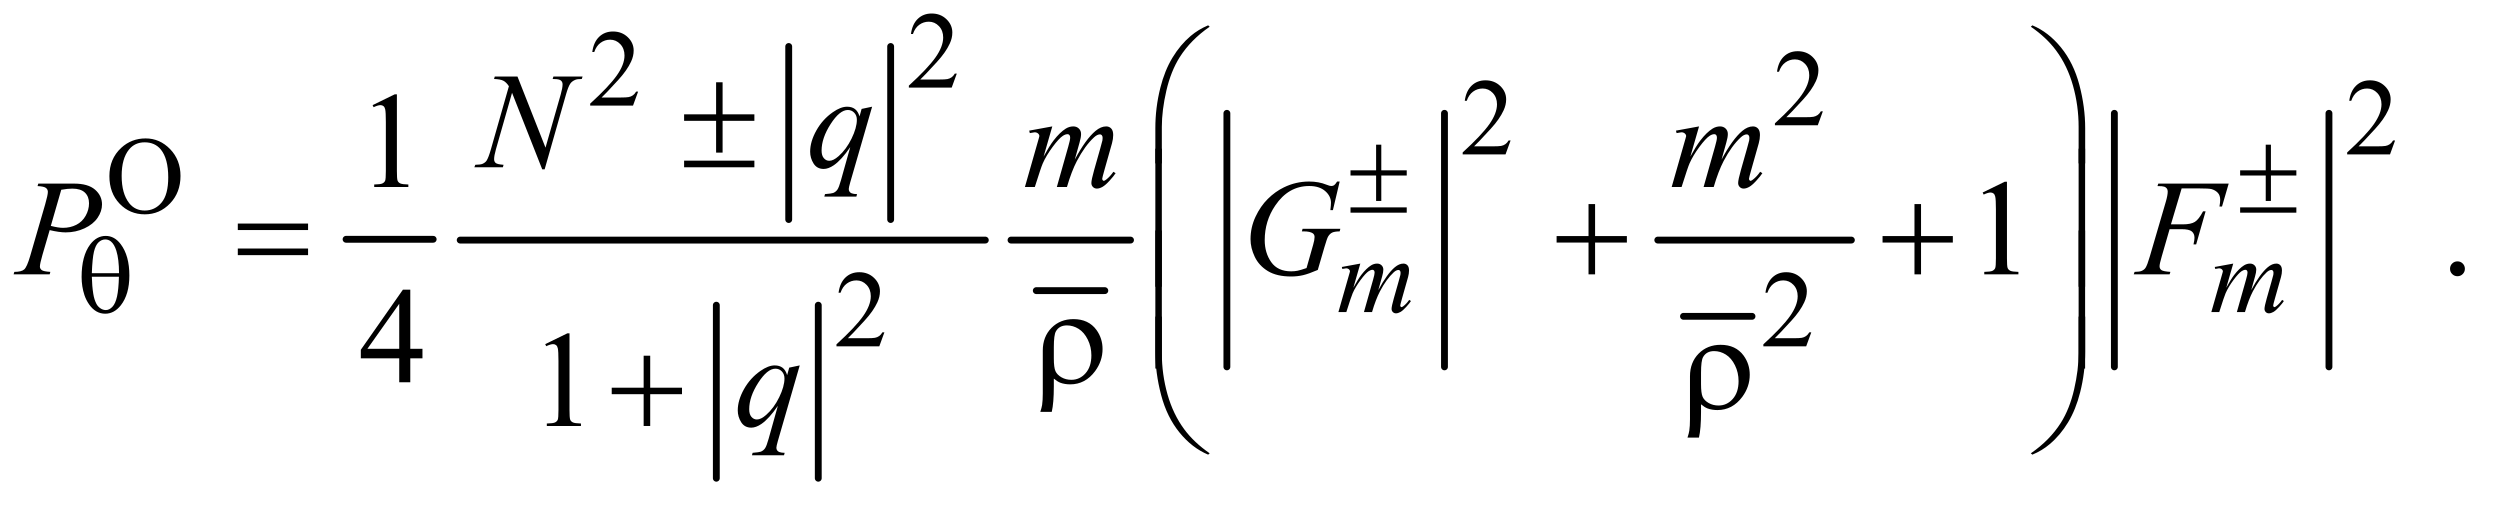 <?xml version="1.0" encoding="UTF-8"?>
<!DOCTYPE svg PUBLIC '-//W3C//DTD SVG 1.0//EN'
          'http://www.w3.org/TR/2001/REC-SVG-20010904/DTD/svg10.dtd'>
<svg stroke-dasharray="none" shape-rendering="auto" xmlns="http://www.w3.org/2000/svg" font-family="'Dialog'" text-rendering="auto" width="286" fill-opacity="1" color-interpolation="auto" color-rendering="auto" preserveAspectRatio="xMidYMid meet" font-size="12px" viewBox="0 0 286 58" fill="black" xmlns:xlink="http://www.w3.org/1999/xlink" stroke="black" image-rendering="auto" stroke-miterlimit="10" stroke-linecap="square" stroke-linejoin="miter" font-style="normal" stroke-width="1" height="58" stroke-dashoffset="0" font-weight="normal" stroke-opacity="1"
><!--Generated by the Batik Graphics2D SVG Generator--><defs id="genericDefs"
  /><g
  ><defs id="defs1"
    ><clipPath clipPathUnits="userSpaceOnUse" id="clipPath1"
      ><path d="M0.92 1.974 L182.05 1.974 L182.05 38.184 L0.92 38.184 L0.92 1.974 Z"
      /></clipPath
      ><clipPath clipPathUnits="userSpaceOnUse" id="clipPath2"
      ><path d="M29.395 63.051 L29.395 1219.949 L5816.292 1219.949 L5816.292 63.051 Z"
      /></clipPath
    ></defs
    ><g stroke-width="16" transform="scale(1.576,1.576) translate(-0.92,-1.974) matrix(0.031,0,0,0.031,0,0)" stroke-linejoin="round" stroke-linecap="round"
    ><line y2="624" fill="none" x1="840" clip-path="url(#clipPath2)" x2="1044" y1="624"
    /></g
    ><g stroke-width="16" transform="matrix(0.049,0,0,0.049,-1.45,-3.11)" stroke-linejoin="round" stroke-linecap="round"
    ><line y2="576" fill="none" x1="1871" clip-path="url(#clipPath2)" x2="1871" y1="172"
    /></g
    ><g stroke-width="16" transform="matrix(0.049,0,0,0.049,-1.45,-3.11)" stroke-linejoin="round" stroke-linecap="round"
    ><line y2="576" fill="none" x1="2109" clip-path="url(#clipPath2)" x2="2109" y1="172"
    /></g
    ><g stroke-width="16" transform="matrix(0.049,0,0,0.049,-1.45,-3.11)" stroke-linejoin="round" stroke-linecap="round"
    ><line y2="1180" fill="none" x1="1702" clip-path="url(#clipPath2)" x2="1702" y1="776"
    /></g
    ><g stroke-width="16" transform="matrix(0.049,0,0,0.049,-1.45,-3.11)" stroke-linejoin="round" stroke-linecap="round"
    ><line y2="1180" fill="none" x1="1940" clip-path="url(#clipPath2)" x2="1940" y1="776"
    /></g
    ><g stroke-width="16" transform="matrix(0.049,0,0,0.049,-1.45,-3.11)" stroke-linejoin="round" stroke-linecap="round"
    ><line y2="624" fill="none" x1="1104" clip-path="url(#clipPath2)" x2="2330" y1="624"
    /></g
    ><g stroke-width="16" transform="matrix(0.049,0,0,0.049,-1.45,-3.11)" stroke-linejoin="round" stroke-linecap="round"
    ><line y2="742" fill="none" x1="2449" clip-path="url(#clipPath2)" x2="2609" y1="742"
    /></g
    ><g stroke-width="16" transform="matrix(0.049,0,0,0.049,-1.45,-3.11)" stroke-linejoin="round" stroke-linecap="round"
    ><line y2="624" fill="none" x1="2390" clip-path="url(#clipPath2)" x2="2669" y1="624"
    /></g
    ><g stroke-width="16" transform="matrix(0.049,0,0,0.049,-1.45,-3.11)" stroke-linejoin="round" stroke-linecap="round"
    ><line y2="920" fill="none" x1="2894" clip-path="url(#clipPath2)" x2="2894" y1="328"
    /></g
    ><g stroke-width="16" transform="matrix(0.049,0,0,0.049,-1.45,-3.11)" stroke-linejoin="round" stroke-linecap="round"
    ><line y2="920" fill="none" x1="3402" clip-path="url(#clipPath2)" x2="3402" y1="328"
    /></g
    ><g stroke-width="16" transform="matrix(0.049,0,0,0.049,-1.45,-3.11)" stroke-linejoin="round" stroke-linecap="round"
    ><line y2="802" fill="none" x1="3960" clip-path="url(#clipPath2)" x2="4120" y1="802"
    /></g
    ><g stroke-width="16" transform="matrix(0.049,0,0,0.049,-1.45,-3.11)" stroke-linejoin="round" stroke-linecap="round"
    ><line y2="624" fill="none" x1="3900" clip-path="url(#clipPath2)" x2="4352" y1="624"
    /></g
    ><g stroke-width="16" transform="matrix(0.049,0,0,0.049,-1.45,-3.11)" stroke-linejoin="round" stroke-linecap="round"
    ><line y2="920" fill="none" x1="4966" clip-path="url(#clipPath2)" x2="4966" y1="328"
    /></g
    ><g stroke-width="16" transform="matrix(0.049,0,0,0.049,-1.45,-3.11)" stroke-linejoin="round" stroke-linecap="round"
    ><line y2="920" fill="none" x1="5467" clip-path="url(#clipPath2)" x2="5467" y1="328"
    /></g
    ><g transform="matrix(0.049,0,0,0.049,-1.45,-3.11)"
    ><path d="M2263.375 235.375 L2251.5 268 L2151.5 268 L2151.5 263.375 Q2195.625 223.125 2213.625 197.625 Q2231.625 172.125 2231.625 151 Q2231.625 134.875 2221.75 124.5 Q2211.875 114.125 2198.125 114.125 Q2185.625 114.125 2175.688 121.438 Q2165.75 128.75 2161 142.875 L2156.375 142.875 Q2159.5 119.75 2172.438 107.375 Q2185.375 95 2204.75 95 Q2225.375 95 2239.188 108.25 Q2253 121.5 2253 139.5 Q2253 152.375 2247 165.25 Q2237.75 185.5 2217 208.125 Q2185.875 242.125 2178.125 249.125 L2222.375 249.125 Q2235.875 249.125 2241.312 248.125 Q2246.75 247.125 2251.125 244.062 Q2255.5 241 2258.75 235.375 L2263.375 235.375 Z" stroke="none" clip-path="url(#clipPath2)"
    /></g
    ><g transform="matrix(0.049,0,0,0.049,-1.45,-3.11)"
    ><path d="M1519.375 277.375 L1507.5 310 L1407.5 310 L1407.5 305.375 Q1451.625 265.125 1469.625 239.625 Q1487.625 214.125 1487.625 193 Q1487.625 176.875 1477.75 166.5 Q1467.875 156.125 1454.125 156.125 Q1441.625 156.125 1431.688 163.438 Q1421.75 170.75 1417 184.875 L1412.375 184.875 Q1415.5 161.75 1428.438 149.375 Q1441.375 137 1460.75 137 Q1481.375 137 1495.188 150.25 Q1509 163.5 1509 181.5 Q1509 194.375 1503 207.25 Q1493.75 227.5 1473 250.125 Q1441.875 284.125 1434.125 291.125 L1478.375 291.125 Q1491.875 291.125 1497.312 290.125 Q1502.75 289.125 1507.125 286.062 Q1511.5 283 1514.75 277.375 L1519.375 277.375 Z" stroke="none" clip-path="url(#clipPath2)"
    /></g
    ><g transform="matrix(0.049,0,0,0.049,-1.45,-3.11)"
    ><path d="M4285.375 323.375 L4273.5 356 L4173.5 356 L4173.5 351.375 Q4217.625 311.125 4235.625 285.625 Q4253.625 260.125 4253.625 239 Q4253.625 222.875 4243.75 212.5 Q4233.875 202.125 4220.125 202.125 Q4207.625 202.125 4197.688 209.438 Q4187.75 216.75 4183 230.875 L4178.375 230.875 Q4181.5 207.75 4194.438 195.375 Q4207.375 183 4226.75 183 Q4247.375 183 4261.188 196.25 Q4275 209.5 4275 227.5 Q4275 240.375 4269 253.25 Q4259.75 273.5 4239 296.125 Q4207.875 330.125 4200.125 337.125 L4244.375 337.125 Q4257.875 337.125 4263.312 336.125 Q4268.75 335.125 4273.125 332.062 Q4277.5 329 4280.75 323.375 L4285.375 323.375 Z" stroke="none" clip-path="url(#clipPath2)"
    /></g
    ><g transform="matrix(0.049,0,0,0.049,-1.45,-3.11)"
    ><path d="M3556.375 391.375 L3544.5 424 L3444.5 424 L3444.5 419.375 Q3488.625 379.125 3506.625 353.625 Q3524.625 328.125 3524.625 307 Q3524.625 290.875 3514.75 280.5 Q3504.875 270.125 3491.125 270.125 Q3478.625 270.125 3468.688 277.438 Q3458.75 284.75 3454 298.875 L3449.375 298.875 Q3452.5 275.75 3465.438 263.375 Q3478.375 251 3497.75 251 Q3518.375 251 3532.188 264.25 Q3546 277.5 3546 295.5 Q3546 308.375 3540 321.25 Q3530.75 341.5 3510 364.125 Q3478.875 398.125 3471.125 405.125 L3515.375 405.125 Q3528.875 405.125 3534.312 404.125 Q3539.75 403.125 3544.125 400.062 Q3548.5 397 3551.75 391.375 L3556.375 391.375 ZM5621.375 391.375 L5609.5 424 L5509.5 424 L5509.5 419.375 Q5553.625 379.125 5571.625 353.625 Q5589.625 328.125 5589.625 307 Q5589.625 290.875 5579.75 280.5 Q5569.875 270.125 5556.125 270.125 Q5543.625 270.125 5533.688 277.438 Q5523.75 284.75 5519 298.875 L5514.375 298.875 Q5517.5 275.75 5530.438 263.375 Q5543.375 251 5562.75 251 Q5583.375 251 5597.188 264.25 Q5611 277.5 5611 295.5 Q5611 308.375 5605 321.25 Q5595.75 341.5 5575 364.125 Q5543.875 398.125 5536.125 405.125 L5580.375 405.125 Q5593.875 405.125 5599.312 404.125 Q5604.75 403.125 5609.125 400.062 Q5613.5 397 5616.75 391.375 L5621.375 391.375 Z" stroke="none" clip-path="url(#clipPath2)"
    /></g
    ><g transform="matrix(0.049,0,0,0.049,-1.45,-3.11)"
    ><path d="M369.625 386.625 Q402.625 386.625 426.812 411.688 Q451 436.75 451 474.25 Q451 512.875 426.625 538.375 Q402.25 563.875 367.625 563.875 Q332.625 563.875 308.812 539 Q285 514.125 285 474.625 Q285 434.25 312.5 408.75 Q336.375 386.625 369.625 386.625 ZM367.25 395.75 Q344.5 395.75 330.75 412.625 Q313.625 433.625 313.625 474.125 Q313.625 515.625 331.375 538 Q345 555 367.375 555 Q391.25 555 406.812 536.375 Q422.375 517.75 422.375 477.625 Q422.375 434.125 405.25 412.75 Q391.5 395.75 367.25 395.75 Z" stroke="none" clip-path="url(#clipPath2)"
    /></g
    ><g transform="matrix(0.049,0,0,0.049,-1.45,-3.11)"
    ><path d="M2094.375 839.375 L2082.5 872 L1982.5 872 L1982.5 867.375 Q2026.625 827.125 2044.625 801.625 Q2062.625 776.125 2062.625 755 Q2062.625 738.875 2052.75 728.5 Q2042.875 718.125 2029.125 718.125 Q2016.625 718.125 2006.688 725.438 Q1996.75 732.75 1992 746.875 L1987.375 746.875 Q1990.5 723.75 2003.438 711.375 Q2016.375 699 2035.75 699 Q2056.375 699 2070.188 712.25 Q2084 725.5 2084 743.5 Q2084 756.375 2078 769.25 Q2068.75 789.5 2048 812.125 Q2016.875 846.125 2009.125 853.125 L2053.375 853.125 Q2066.875 853.125 2072.312 852.125 Q2077.75 851.125 2082.125 848.062 Q2086.5 845 2089.75 839.375 L2094.375 839.375 ZM4258.375 839.375 L4246.5 872 L4146.5 872 L4146.5 867.375 Q4190.625 827.125 4208.625 801.625 Q4226.625 776.125 4226.625 755 Q4226.625 738.875 4216.75 728.5 Q4206.875 718.125 4193.125 718.125 Q4180.625 718.125 4170.688 725.438 Q4160.75 732.75 4156 746.875 L4151.375 746.875 Q4154.5 723.75 4167.438 711.375 Q4180.375 699 4199.75 699 Q4220.375 699 4234.188 712.25 Q4248 725.5 4248 743.5 Q4248 756.375 4242 769.25 Q4232.75 789.5 4212 812.125 Q4180.875 846.125 4173.125 853.125 L4217.375 853.125 Q4230.875 853.125 4236.312 852.125 Q4241.75 851.125 4246.125 848.062 Q4250.5 845 4253.75 839.375 L4258.375 839.375 Z" stroke="none" clip-path="url(#clipPath2)"
    /></g
    ><g transform="matrix(0.049,0,0,0.049,-1.45,-3.11)"
    ><path d="M899.5 308.906 L951.062 283.75 L956.219 283.75 L956.219 462.656 Q956.219 480.469 957.703 484.844 Q959.188 489.219 963.875 491.562 Q968.562 493.906 982.938 494.219 L982.938 500 L903.25 500 L903.25 494.219 Q918.25 493.906 922.625 491.641 Q927 489.375 928.719 485.547 Q930.438 481.719 930.438 462.656 L930.438 348.281 Q930.438 325.156 928.875 318.594 Q927.781 313.594 924.891 311.25 Q922 308.906 917.938 308.906 Q912.156 308.906 901.844 313.75 L899.5 308.906 Z" stroke="none" clip-path="url(#clipPath2)"
    /></g
    ><g transform="matrix(0.049,0,0,0.049,-1.45,-3.11)"
    ><path d="M4658.5 512.906 L4710.062 487.75 L4715.219 487.75 L4715.219 666.656 Q4715.219 684.469 4716.703 688.844 Q4718.188 693.219 4722.875 695.562 Q4727.562 697.906 4741.938 698.219 L4741.938 704 L4662.25 704 L4662.25 698.219 Q4677.25 697.906 4681.625 695.641 Q4686 693.375 4687.719 689.547 Q4689.438 685.719 4689.438 666.656 L4689.438 552.281 Q4689.438 529.156 4687.875 522.594 Q4686.781 517.594 4683.891 515.25 Q4681 512.906 4676.938 512.906 Q4671.156 512.906 4660.844 517.75 L4658.5 512.906 ZM5767 673.688 Q5774.344 673.688 5779.344 678.766 Q5784.344 683.844 5784.344 691.031 Q5784.344 698.219 5779.266 703.297 Q5774.188 708.375 5767 708.375 Q5759.812 708.375 5754.734 703.297 Q5749.656 698.219 5749.656 691.031 Q5749.656 683.688 5754.734 678.688 Q5759.812 673.688 5767 673.688 Z" stroke="none" clip-path="url(#clipPath2)"
    /></g
    ><g transform="matrix(0.049,0,0,0.049,-1.45,-3.11)"
    ><path d="M1015.906 877.875 L1015.906 900.062 L987.469 900.062 L987.469 956 L961.688 956 L961.688 900.062 L872 900.062 L872 880.062 L970.281 739.75 L987.469 739.75 L987.469 877.875 L1015.906 877.875 ZM961.688 877.875 L961.688 772.719 L887.312 877.875 L961.688 877.875 Z" stroke="none" clip-path="url(#clipPath2)"
    /></g
    ><g transform="matrix(0.049,0,0,0.049,-1.45,-3.11)"
    ><path d="M1302.5 866.906 L1354.062 841.75 L1359.219 841.75 L1359.219 1020.656 Q1359.219 1038.469 1360.703 1042.844 Q1362.188 1047.219 1366.875 1049.562 Q1371.562 1051.906 1385.938 1052.219 L1385.938 1058 L1306.25 1058 L1306.25 1052.219 Q1321.25 1051.906 1325.625 1049.641 Q1330 1047.375 1331.719 1043.547 Q1333.438 1039.719 1333.438 1020.656 L1333.438 906.281 Q1333.438 883.156 1331.875 876.594 Q1330.781 871.594 1327.891 869.25 Q1325 866.906 1320.938 866.906 Q1315.156 866.906 1304.844 871.75 L1302.5 866.906 Z" stroke="none" clip-path="url(#clipPath2)"
    /></g
    ><g transform="matrix(0.049,0,0,0.049,-1.45,-3.11)"
    ><path d="M3205.5 678.875 L3189.25 735.25 Q3200.125 715.375 3207.75 705.375 Q3219.625 689.875 3230.875 682.875 Q3237.5 678.875 3244.75 678.875 Q3251 678.875 3255.125 682.875 Q3259.25 686.875 3259.25 693.125 Q3259.25 699.25 3256.375 709.125 L3247.5 740.875 Q3267.875 702.75 3286.125 687.375 Q3296.25 678.875 3306.125 678.875 Q3311.875 678.875 3315.562 682.812 Q3319.25 686.75 3319.25 695 Q3319.25 702.25 3317 710.375 L3303.25 759 Q3298.75 774.875 3298.75 776.625 Q3298.75 778.375 3299.875 779.625 Q3300.625 780.5 3301.875 780.5 Q3303.125 780.5 3306.25 778.125 Q3313.375 772.625 3319.625 763.625 L3323.75 766.25 Q3320.625 771.25 3312.688 780 Q3304.75 788.75 3299.125 791.875 Q3293.5 795 3288.75 795 Q3284.375 795 3281.438 792 Q3278.5 789 3278.5 784.625 Q3278.5 778.625 3283.625 760.5 L3295 720.375 Q3298.875 706.5 3299.125 705 Q3299.5 702.625 3299.5 700.375 Q3299.5 697.25 3298.125 695.5 Q3296.625 693.75 3294.75 693.75 Q3289.5 693.75 3283.625 699.125 Q3266.375 715 3251.375 743.625 Q3241.5 762.5 3232.875 792 L3214 792 L3235.375 716.375 Q3238.875 704.125 3238.875 700 Q3238.875 696.625 3237.5 695 Q3236.125 693.375 3234.125 693.375 Q3230 693.375 3225.375 696.375 Q3217.875 701.25 3206.062 717.25 Q3194.25 733.25 3187.75 747.875 Q3184.625 754.75 3172.875 792 L3154.375 792 L3177.5 711 L3180.5 700.5 Q3181.375 698.125 3181.375 697 Q3181.375 694.25 3178.875 692.062 Q3176.375 689.875 3172.5 689.875 Q3170.875 689.875 3163.5 691.375 L3162.375 686.75 L3205.5 678.875 ZM5243.5 678.875 L5227.25 735.25 Q5238.125 715.375 5245.75 705.375 Q5257.625 689.875 5268.875 682.875 Q5275.5 678.875 5282.75 678.875 Q5289 678.875 5293.125 682.875 Q5297.25 686.875 5297.25 693.125 Q5297.25 699.25 5294.375 709.125 L5285.5 740.875 Q5305.875 702.75 5324.125 687.375 Q5334.25 678.875 5344.125 678.875 Q5349.875 678.875 5353.562 682.812 Q5357.25 686.75 5357.25 695 Q5357.25 702.25 5355 710.375 L5341.25 759 Q5336.75 774.875 5336.75 776.625 Q5336.75 778.375 5337.875 779.625 Q5338.625 780.5 5339.875 780.5 Q5341.125 780.5 5344.25 778.125 Q5351.375 772.625 5357.625 763.625 L5361.75 766.25 Q5358.625 771.25 5350.688 780 Q5342.75 788.75 5337.125 791.875 Q5331.5 795 5326.75 795 Q5322.375 795 5319.438 792 Q5316.5 789 5316.5 784.625 Q5316.5 778.625 5321.625 760.5 L5333 720.375 Q5336.875 706.5 5337.125 705 Q5337.5 702.625 5337.5 700.375 Q5337.5 697.25 5336.125 695.5 Q5334.625 693.75 5332.75 693.75 Q5327.5 693.75 5321.625 699.125 Q5304.375 715 5289.375 743.625 Q5279.5 762.5 5270.875 792 L5252 792 L5273.375 716.375 Q5276.875 704.125 5276.875 700 Q5276.875 696.625 5275.5 695 Q5274.125 693.375 5272.125 693.375 Q5268 693.375 5263.375 696.375 Q5255.875 701.25 5244.062 717.25 Q5232.25 733.25 5225.75 747.875 Q5222.625 754.75 5210.875 792 L5192.375 792 L5215.5 711 L5218.5 700.5 Q5219.375 698.125 5219.375 697 Q5219.375 694.25 5216.875 692.062 Q5214.375 689.875 5210.5 689.875 Q5208.875 689.875 5201.5 691.375 L5200.375 686.75 L5243.5 678.875 Z" stroke="none" clip-path="url(#clipPath2)"
    /></g
    ><g transform="matrix(0.049,0,0,0.049,-1.45,-3.11)"
    ><path d="M1237.719 242.125 L1303.188 408.219 L1338.656 284.156 Q1343.031 268.844 1343.031 260.406 Q1343.031 254.625 1338.969 251.344 Q1334.906 248.062 1323.812 248.062 Q1321.938 248.062 1319.906 247.906 L1321.625 242.125 L1389.75 242.125 L1387.875 247.906 Q1377.25 247.75 1372.094 250.094 Q1364.75 253.375 1361.156 258.531 Q1356.156 265.875 1351 284.156 L1301.156 458.844 L1295.531 458.844 L1225.062 280.094 L1187.406 412.125 Q1183.188 427.125 1183.188 435.094 Q1183.188 441.031 1187.016 444.078 Q1190.844 447.125 1205.219 448.219 L1203.656 454 L1137.094 454 L1139.281 448.219 Q1151.781 447.906 1156 446.031 Q1162.406 443.219 1165.531 438.688 Q1170.062 431.812 1175.688 412.125 L1217.719 264.781 Q1211.625 255.406 1204.672 251.891 Q1197.719 248.375 1183.031 247.906 L1184.75 242.125 L1237.719 242.125 ZM2065.719 312.594 L2014.625 489.156 Q2011.188 501.344 2011.188 504.781 Q2011.188 508.375 2012.984 510.953 Q2014.781 513.531 2017.906 514.781 Q2022.75 516.656 2030.562 516.656 L2029 522.438 L1954.156 522.438 L1955.719 516.656 Q1971.031 515.406 1974.781 514 Q1980.719 511.656 1984.547 506.344 Q1988.375 501.031 1993.062 484 L2014.625 406.969 Q1994 437.125 1976.188 449.312 Q1963.531 457.906 1952.594 457.906 Q1936.969 457.906 1929 445.172 Q1921.031 432.438 1921.031 417.594 Q1921.031 394 1935.562 368.062 Q1950.094 342.125 1973.844 325.562 Q1992.281 312.594 2007.281 312.594 Q2018.375 312.594 2025.562 317.984 Q2032.75 323.375 2036.344 335.25 L2041.188 317.75 L2065.719 312.594 ZM2030.094 343.062 Q2030.094 333.062 2024 326.656 Q2017.906 320.25 2009 320.25 Q1989.938 320.25 1968.844 353.062 Q1947.75 385.875 1947.75 414.938 Q1947.75 426.656 1952.984 432.75 Q1958.219 438.844 1965.719 438.844 Q1975.25 438.844 1987.281 428.219 Q2005.562 412.125 2017.828 386.891 Q2030.094 361.656 2030.094 343.062 Z" stroke="none" clip-path="url(#clipPath2)"
    /></g
    ><g transform="matrix(0.049,0,0,0.049,-1.45,-3.11)"
    ><path d="M2486.375 358.594 L2466.062 429.062 Q2479.656 404.219 2489.188 391.719 Q2504.031 372.344 2518.094 363.594 Q2526.375 358.594 2535.438 358.594 Q2543.25 358.594 2548.406 363.594 Q2553.562 368.594 2553.562 376.406 Q2553.562 384.062 2549.969 396.406 L2538.875 436.094 Q2564.344 388.438 2587.156 369.219 Q2599.812 358.594 2612.156 358.594 Q2619.344 358.594 2623.953 363.516 Q2628.562 368.438 2628.562 378.75 Q2628.562 387.812 2625.75 397.969 L2608.562 458.75 Q2602.938 478.594 2602.938 480.781 Q2602.938 482.969 2604.344 484.531 Q2605.281 485.625 2606.844 485.625 Q2608.406 485.625 2612.312 482.656 Q2621.219 475.781 2629.031 464.531 L2634.188 467.812 Q2630.281 474.062 2620.359 485 Q2610.438 495.938 2603.406 499.844 Q2596.375 503.75 2590.438 503.75 Q2584.969 503.75 2581.297 500 Q2577.625 496.25 2577.625 490.781 Q2577.625 483.281 2584.031 460.625 L2598.25 410.469 Q2603.094 393.125 2603.406 391.25 Q2603.875 388.281 2603.875 385.469 Q2603.875 381.562 2602.156 379.375 Q2600.281 377.188 2597.938 377.188 Q2591.375 377.188 2584.031 383.906 Q2562.469 403.75 2543.719 439.531 Q2531.375 463.125 2520.594 500 L2497 500 L2523.719 405.469 Q2528.094 390.156 2528.094 385 Q2528.094 380.781 2526.375 378.75 Q2524.656 376.719 2522.156 376.719 Q2517 376.719 2511.219 380.469 Q2501.844 386.562 2487.078 406.562 Q2472.312 426.562 2464.188 444.844 Q2460.281 453.438 2445.594 500 L2422.469 500 L2451.375 398.75 L2455.125 385.625 Q2456.219 382.656 2456.219 381.25 Q2456.219 377.812 2453.094 375.078 Q2449.969 372.344 2445.125 372.344 Q2443.094 372.344 2433.875 374.219 L2432.469 368.438 L2486.375 358.594 ZM3996.375 358.594 L3976.062 429.062 Q3989.656 404.219 3999.188 391.719 Q4014.031 372.344 4028.094 363.594 Q4036.375 358.594 4045.438 358.594 Q4053.25 358.594 4058.406 363.594 Q4063.562 368.594 4063.562 376.406 Q4063.562 384.062 4059.969 396.406 L4048.875 436.094 Q4074.344 388.438 4097.156 369.219 Q4109.812 358.594 4122.156 358.594 Q4129.344 358.594 4133.953 363.516 Q4138.562 368.438 4138.562 378.75 Q4138.562 387.812 4135.75 397.969 L4118.562 458.75 Q4112.938 478.594 4112.938 480.781 Q4112.938 482.969 4114.344 484.531 Q4115.281 485.625 4116.844 485.625 Q4118.406 485.625 4122.312 482.656 Q4131.219 475.781 4139.031 464.531 L4144.188 467.812 Q4140.281 474.062 4130.359 485 Q4120.438 495.938 4113.406 499.844 Q4106.375 503.75 4100.438 503.75 Q4094.969 503.75 4091.297 500 Q4087.625 496.25 4087.625 490.781 Q4087.625 483.281 4094.031 460.625 L4108.25 410.469 Q4113.094 393.125 4113.406 391.25 Q4113.875 388.281 4113.875 385.469 Q4113.875 381.562 4112.156 379.375 Q4110.281 377.188 4107.938 377.188 Q4101.375 377.188 4094.031 383.906 Q4072.469 403.75 4053.719 439.531 Q4041.375 463.125 4030.594 500 L4007 500 L4033.719 405.469 Q4038.094 390.156 4038.094 385 Q4038.094 380.781 4036.375 378.75 Q4034.656 376.719 4032.156 376.719 Q4027 376.719 4021.219 380.469 Q4011.844 386.562 3997.078 406.562 Q3982.312 426.562 3974.188 444.844 Q3970.281 453.438 3955.594 500 L3932.469 500 L3961.375 398.75 L3965.125 385.625 Q3966.219 382.656 3966.219 381.25 Q3966.219 377.812 3963.094 375.078 Q3959.969 372.344 3955.125 372.344 Q3953.094 372.344 3943.875 374.219 L3942.469 368.438 L3996.375 358.594 Z" stroke="none" clip-path="url(#clipPath2)"
    /></g
    ><g transform="matrix(0.049,0,0,0.049,-1.45,-3.11)"
    ><path d="M119 492.125 L202.438 492.125 Q235.25 492.125 251.5 506.266 Q267.75 520.406 267.75 540.719 Q267.75 556.812 257.438 571.969 Q247.125 587.125 226.812 596.578 Q206.5 606.031 182.906 606.031 Q168.219 606.031 145.562 600.719 L128.688 658.531 Q122.75 679.156 122.75 685.719 Q122.75 690.719 126.969 694 Q131.188 697.281 147.125 698.219 L145.562 704 L61.344 704 L63.062 698.219 Q79.625 698.219 86.109 692.516 Q92.594 686.812 100.094 661.031 L135.094 540.406 Q141.344 518.688 141.344 511.344 Q141.344 505.875 136.891 502.281 Q132.438 498.688 117.281 497.906 L119 492.125 ZM148.219 590.875 Q165.875 595.406 176.656 595.406 Q193.688 595.406 207.672 588.375 Q221.656 581.344 229.547 567.281 Q237.438 553.219 237.438 538.062 Q237.438 522.281 227.75 513.062 Q218.062 503.844 198.375 503.844 Q187.75 503.844 172.594 506.5 L148.219 590.875 ZM3157.312 487.281 L3141.531 554 L3135.594 554 Q3137 542.281 3137 536.656 Q3137 521.344 3123.484 509.547 Q3109.969 497.75 3086.219 497.75 Q3037.625 497.75 3006.844 543.375 Q2982.312 579.469 2982.312 624.156 Q2982.312 653.844 2997.469 675.406 Q3012.625 696.969 3044.188 696.969 Q3052 696.969 3058.953 695.562 Q3065.906 694.156 3079.969 689.312 L3095.438 634.781 Q3098.719 623.531 3098.719 616.812 Q3098.719 611.188 3094.656 608.219 Q3088.094 603.688 3073.406 603.688 L3069.031 603.688 L3070.75 597.594 L3158.875 597.594 L3157.312 603.688 Q3145.281 603.844 3139.812 606.5 Q3134.344 609.156 3130.438 615.562 Q3127.781 619.781 3121.844 640.094 L3106.219 693.688 Q3084.812 702.906 3071.688 705.953 Q3058.562 709 3044.031 709 Q3010.594 709 2989.812 696.422 Q2969.031 683.844 2959.109 663.141 Q2949.188 642.438 2949.188 621.969 Q2949.188 594.469 2960.75 569.703 Q2972.312 544.938 2989.578 527.828 Q3006.844 510.719 3027.156 500.875 Q3055.125 487.281 3085.906 487.281 Q3108.562 487.281 3126.844 494.781 Q3134.188 497.75 3137.625 497.75 Q3141.531 497.75 3144.266 495.953 Q3147 494.156 3151.375 487.281 L3157.312 487.281 ZM5123.062 503.375 L5098.062 587.281 L5125.875 587.281 Q5144.625 587.281 5153.922 581.5 Q5163.219 575.719 5173.062 556.812 L5179 556.812 L5156.969 634 L5150.719 634 Q5153.062 624.625 5153.062 618.531 Q5153.062 609 5146.734 603.766 Q5140.406 598.531 5123.062 598.531 L5094.938 598.531 L5076.5 662.438 Q5071.5 679.469 5071.5 685.094 Q5071.5 690.875 5075.797 694 Q5080.094 697.125 5096.812 698.219 L5094.938 704 L5011.188 704 L5013.219 698.219 Q5025.406 697.906 5029.469 696.031 Q5035.719 693.375 5038.688 688.844 Q5042.906 682.438 5048.688 662.438 L5086.031 534.781 Q5090.562 519.312 5090.562 510.562 Q5090.562 506.5 5088.531 503.609 Q5086.5 500.719 5082.516 499.312 Q5078.531 497.906 5066.656 497.906 L5068.531 492.125 L5232.906 492.125 L5217.281 545.719 L5211.344 545.719 Q5213.062 536.031 5213.062 529.781 Q5213.062 519.469 5207.359 513.453 Q5201.656 507.438 5192.75 504.938 Q5186.5 503.375 5164.781 503.375 L5123.062 503.375 Z" stroke="none" clip-path="url(#clipPath2)"
    /></g
    ><g transform="matrix(0.049,0,0,0.049,-1.45,-3.11)"
    ><path d="M1896.719 916.594 L1845.625 1093.156 Q1842.188 1105.344 1842.188 1108.781 Q1842.188 1112.375 1843.984 1114.953 Q1845.781 1117.531 1848.906 1118.781 Q1853.75 1120.656 1861.562 1120.656 L1860 1126.438 L1785.156 1126.438 L1786.719 1120.656 Q1802.031 1119.406 1805.781 1118 Q1811.719 1115.656 1815.547 1110.344 Q1819.375 1105.031 1824.062 1088 L1845.625 1010.969 Q1825 1041.125 1807.188 1053.312 Q1794.531 1061.906 1783.594 1061.906 Q1767.969 1061.906 1760 1049.172 Q1752.031 1036.438 1752.031 1021.594 Q1752.031 998 1766.562 972.062 Q1781.094 946.125 1804.844 929.562 Q1823.281 916.594 1838.281 916.594 Q1849.375 916.594 1856.562 921.984 Q1863.75 927.375 1867.344 939.25 L1872.188 921.75 L1896.719 916.594 ZM1861.094 947.062 Q1861.094 937.062 1855 930.656 Q1848.906 924.25 1840 924.25 Q1820.938 924.25 1799.844 957.062 Q1778.75 989.875 1778.75 1018.938 Q1778.75 1030.656 1783.984 1036.75 Q1789.219 1042.844 1796.719 1042.844 Q1806.25 1042.844 1818.281 1032.219 Q1836.562 1016.125 1848.828 990.891 Q1861.094 965.656 1861.094 947.062 Z" stroke="none" clip-path="url(#clipPath2)"
    /></g
    ><g transform="matrix(0.049,0,0,0.049,-1.45,-3.11)"
    ><path d="M3242.375 401.25 L3254.5 401.25 L3254.5 461.125 L3313.875 461.125 L3313.875 473.25 L3254.5 473.25 L3254.5 532.625 L3242.375 532.625 L3242.375 473.25 L3182.625 473.25 L3182.625 461.125 L3242.375 461.125 L3242.375 401.25 ZM3182.625 547.625 L3313.875 547.625 L3313.875 560 L3182.625 560 L3182.625 547.625 ZM5319.375 401.25 L5331.5 401.25 L5331.5 461.125 L5390.875 461.125 L5390.875 473.25 L5331.5 473.25 L5331.5 532.625 L5319.375 532.625 L5319.375 473.25 L5259.625 473.25 L5259.625 461.125 L5319.375 461.125 L5319.375 401.25 ZM5259.625 547.625 L5390.875 547.625 L5390.875 560 L5259.625 560 L5259.625 547.625 Z" stroke="none" clip-path="url(#clipPath2)"
    /></g
    ><g transform="matrix(0.049,0,0,0.049,-1.45,-3.11)"
    ><path d="M220.125 710.125 Q220.125 660.875 240.125 634.25 Q255.25 614.25 276.375 614.25 Q296.875 614.25 311.375 633.5 Q331.625 660.375 331.625 706.625 Q331.625 750.625 311.75 776.125 Q296.25 795.875 275.25 795.875 Q263.875 795.875 254.5 790.375 Q245.125 784.875 237.875 774.5 Q230.625 764.125 226.75 752.5 Q220.125 732.5 220.125 710.125 ZM307.5 701.25 Q307.375 668.625 301.25 648.875 Q296.5 633.75 288.625 627.25 Q282.875 622.5 275.375 622.5 Q266.875 622.5 259.75 629.125 Q252.625 635.75 248.938 651.25 Q245.25 666.75 244 701.25 L307.5 701.25 ZM244 709.5 Q244.5 731.75 247.375 749.5 Q249.5 763 254.75 773 Q257.875 779 263.875 783.188 Q269.875 787.375 276.75 787.375 Q284.75 787.375 291.938 779.875 Q299.125 772.375 302.812 755.75 Q306.5 739.125 307.25 709.5 L244 709.5 Z" stroke="none" clip-path="url(#clipPath2)"
    /></g
    ><g transform="matrix(0.049,0,0,0.049,-1.45,-3.11)"
    ><path d="M2726.969 444.938 L2726.969 362.75 Q2726.969 314.625 2738.688 268.219 Q2748.688 228.375 2766.891 198.219 Q2785.094 168.062 2809.469 147.438 Q2827.281 132.281 2850.25 122.594 L2853.844 125.875 Q2809.781 156.188 2783.844 196.969 Q2763.219 229.625 2752.672 275.25 Q2742.125 320.875 2742.125 359.625 L2742.125 444.938 L2726.969 444.938 ZM4897.844 444.938 L4882.531 444.938 L4882.531 359.625 Q4882.531 310.25 4869.406 263.531 Q4856.281 216.812 4830.031 181.5 Q4807.375 150.875 4770.969 125.875 L4774.562 122.594 Q4812.219 138.375 4841.516 174.469 Q4870.812 210.562 4884.328 261.891 Q4897.844 313.219 4897.844 362.75 L4897.844 444.938 Z" stroke="none" clip-path="url(#clipPath2)"
    /></g
    ><g transform="matrix(0.049,0,0,0.049,-1.45,-3.11)"
    ><path d="M1701.469 255.562 L1716.625 255.562 L1716.625 330.406 L1790.844 330.406 L1790.844 345.562 L1716.625 345.562 L1716.625 419.781 L1701.469 419.781 L1701.469 345.562 L1626.781 345.562 L1626.781 330.406 L1701.469 330.406 L1701.469 255.562 ZM1626.781 438.531 L1790.844 438.531 L1790.844 454 L1626.781 454 L1626.781 438.531 Z" stroke="none" clip-path="url(#clipPath2)"
    /></g
    ><g transform="matrix(0.049,0,0,0.049,-1.45,-3.11)"
    ><path d="M584.781 585.406 L748.844 585.406 L748.844 600.562 L584.781 600.562 L584.781 585.406 ZM584.781 643.688 L748.844 643.688 L748.844 659.156 L584.781 659.156 L584.781 643.688 ZM3738.312 539.938 L3753.625 539.938 L3753.625 614.625 L3827.844 614.625 L3827.844 629.781 L3753.625 629.781 L3753.625 704 L3738.312 704 L3738.312 629.781 L3663.781 629.781 L3663.781 614.625 L3738.312 614.625 L3738.312 539.938 ZM4499.312 539.938 L4514.625 539.938 L4514.625 614.625 L4588.844 614.625 L4588.844 629.781 L4514.625 629.781 L4514.625 704 L4499.312 704 L4499.312 629.781 L4424.781 629.781 L4424.781 614.625 L4499.312 614.625 L4499.312 539.938 Z" stroke="none" clip-path="url(#clipPath2)"
    /></g
    ><g transform="matrix(0.049,0,0,0.049,-1.45,-3.11)"
    ><path d="M2742.125 732.938 L2726.969 732.938 L2726.969 410.594 L2742.125 410.594 L2742.125 732.938 ZM4897.688 732.938 L4882.531 732.938 L4882.531 410.594 L4897.688 410.594 L4897.688 732.938 Z" stroke="none" clip-path="url(#clipPath2)"
    /></g
    ><g transform="matrix(0.049,0,0,0.049,-1.45,-3.11)"
    ><path d="M2742.125 923.938 L2726.969 923.938 L2726.969 601.594 L2742.125 601.594 L2742.125 923.938 ZM4897.688 923.938 L4882.531 923.938 L4882.531 601.594 L4897.688 601.594 L4897.688 923.938 Z" stroke="none" clip-path="url(#clipPath2)"
    /></g
    ><g transform="matrix(0.049,0,0,0.049,-1.45,-3.11)"
    ><path d="M2489.969 947.406 L2489.969 965.688 Q2489.969 1004.281 2485.125 1025.062 L2458.406 1025.062 Q2461.688 1015.062 2462.625 1008.812 Q2464.188 998.188 2464.188 982.094 L2464.188 881.938 Q2464.188 849.594 2484.5 828.969 Q2504.812 808.5 2535.75 808.5 Q2571.062 808.5 2589.5 833.812 Q2603.719 853.5 2603.719 878.344 Q2603.719 906.312 2586.375 929.906 Q2563.406 960.844 2528.25 960.844 Q2515.594 960.844 2505.281 957.094 Q2498.406 954.438 2489.969 947.406 ZM2489.969 900.219 Q2489.969 921.625 2493.797 930.062 Q2497.625 938.5 2507.781 944.359 Q2517.938 950.219 2530.906 950.219 Q2550.438 950.219 2564.031 934.906 Q2577.625 919.594 2577.625 893.188 Q2577.625 873.344 2569.266 856.391 Q2560.906 839.438 2547.938 831.312 Q2534.969 823.188 2520.594 823.188 Q2502.625 823.188 2494.812 837.094 Q2489.969 845.375 2489.969 873.812 L2489.969 900.219 Z" stroke="none" clip-path="url(#clipPath2)"
    /></g
    ><g transform="matrix(0.049,0,0,0.049,-1.45,-3.11)"
    ><path d="M4000.969 1007.406 L4000.969 1025.688 Q4000.969 1064.281 3996.125 1085.062 L3969.406 1085.062 Q3972.688 1075.062 3973.625 1068.812 Q3975.188 1058.188 3975.188 1042.094 L3975.188 941.938 Q3975.188 909.594 3995.5 888.969 Q4015.812 868.5 4046.75 868.5 Q4082.062 868.5 4100.5 893.812 Q4114.719 913.5 4114.719 938.344 Q4114.719 966.312 4097.375 989.906 Q4074.406 1020.844 4039.25 1020.844 Q4026.594 1020.844 4016.281 1017.094 Q4009.406 1014.438 4000.969 1007.406 ZM4000.969 960.219 Q4000.969 981.625 4004.797 990.062 Q4008.625 998.5 4018.781 1004.359 Q4028.938 1010.219 4041.906 1010.219 Q4061.438 1010.219 4075.031 994.906 Q4088.625 979.594 4088.625 953.188 Q4088.625 933.344 4080.266 916.391 Q4071.906 899.438 4058.938 891.312 Q4045.969 883.188 4031.594 883.188 Q4013.625 883.188 4005.812 897.094 Q4000.969 905.375 4000.969 933.812 L4000.969 960.219 Z" stroke="none" clip-path="url(#clipPath2)"
    /></g
    ><g transform="matrix(0.049,0,0,0.049,-1.45,-3.11)"
    ><path d="M1532.312 893.938 L1547.625 893.938 L1547.625 968.625 L1621.844 968.625 L1621.844 983.781 L1547.625 983.781 L1547.625 1058 L1532.312 1058 L1532.312 983.781 L1457.781 983.781 L1457.781 968.625 L1532.312 968.625 L1532.312 893.938 Z" stroke="none" clip-path="url(#clipPath2)"
    /></g
    ><g transform="matrix(0.049,0,0,0.049,-1.45,-3.11)"
    ><path d="M2726.969 802.594 L2742.125 802.594 L2742.125 888.062 Q2742.125 937.438 2755.328 984.156 Q2768.531 1030.875 2794.781 1066.188 Q2817.438 1096.656 2853.844 1121.812 L2850.25 1124.938 Q2812.594 1109.156 2783.297 1073.141 Q2754 1037.125 2740.484 985.719 Q2726.969 934.312 2726.969 884.938 L2726.969 802.594 ZM4897.844 802.594 L4897.844 884.938 Q4897.844 933.062 4886.125 979.312 Q4876.125 1019.312 4857.922 1049.469 Q4839.719 1079.625 4815.188 1100.25 Q4797.531 1115.406 4774.562 1124.938 L4770.969 1121.812 Q4815.031 1091.5 4840.969 1050.719 Q4861.594 1018.062 4872.062 972.438 Q4882.531 926.812 4882.531 888.062 L4882.531 802.594 L4897.844 802.594 Z" stroke="none" clip-path="url(#clipPath2)"
    /></g
  ></g
></svg
>
